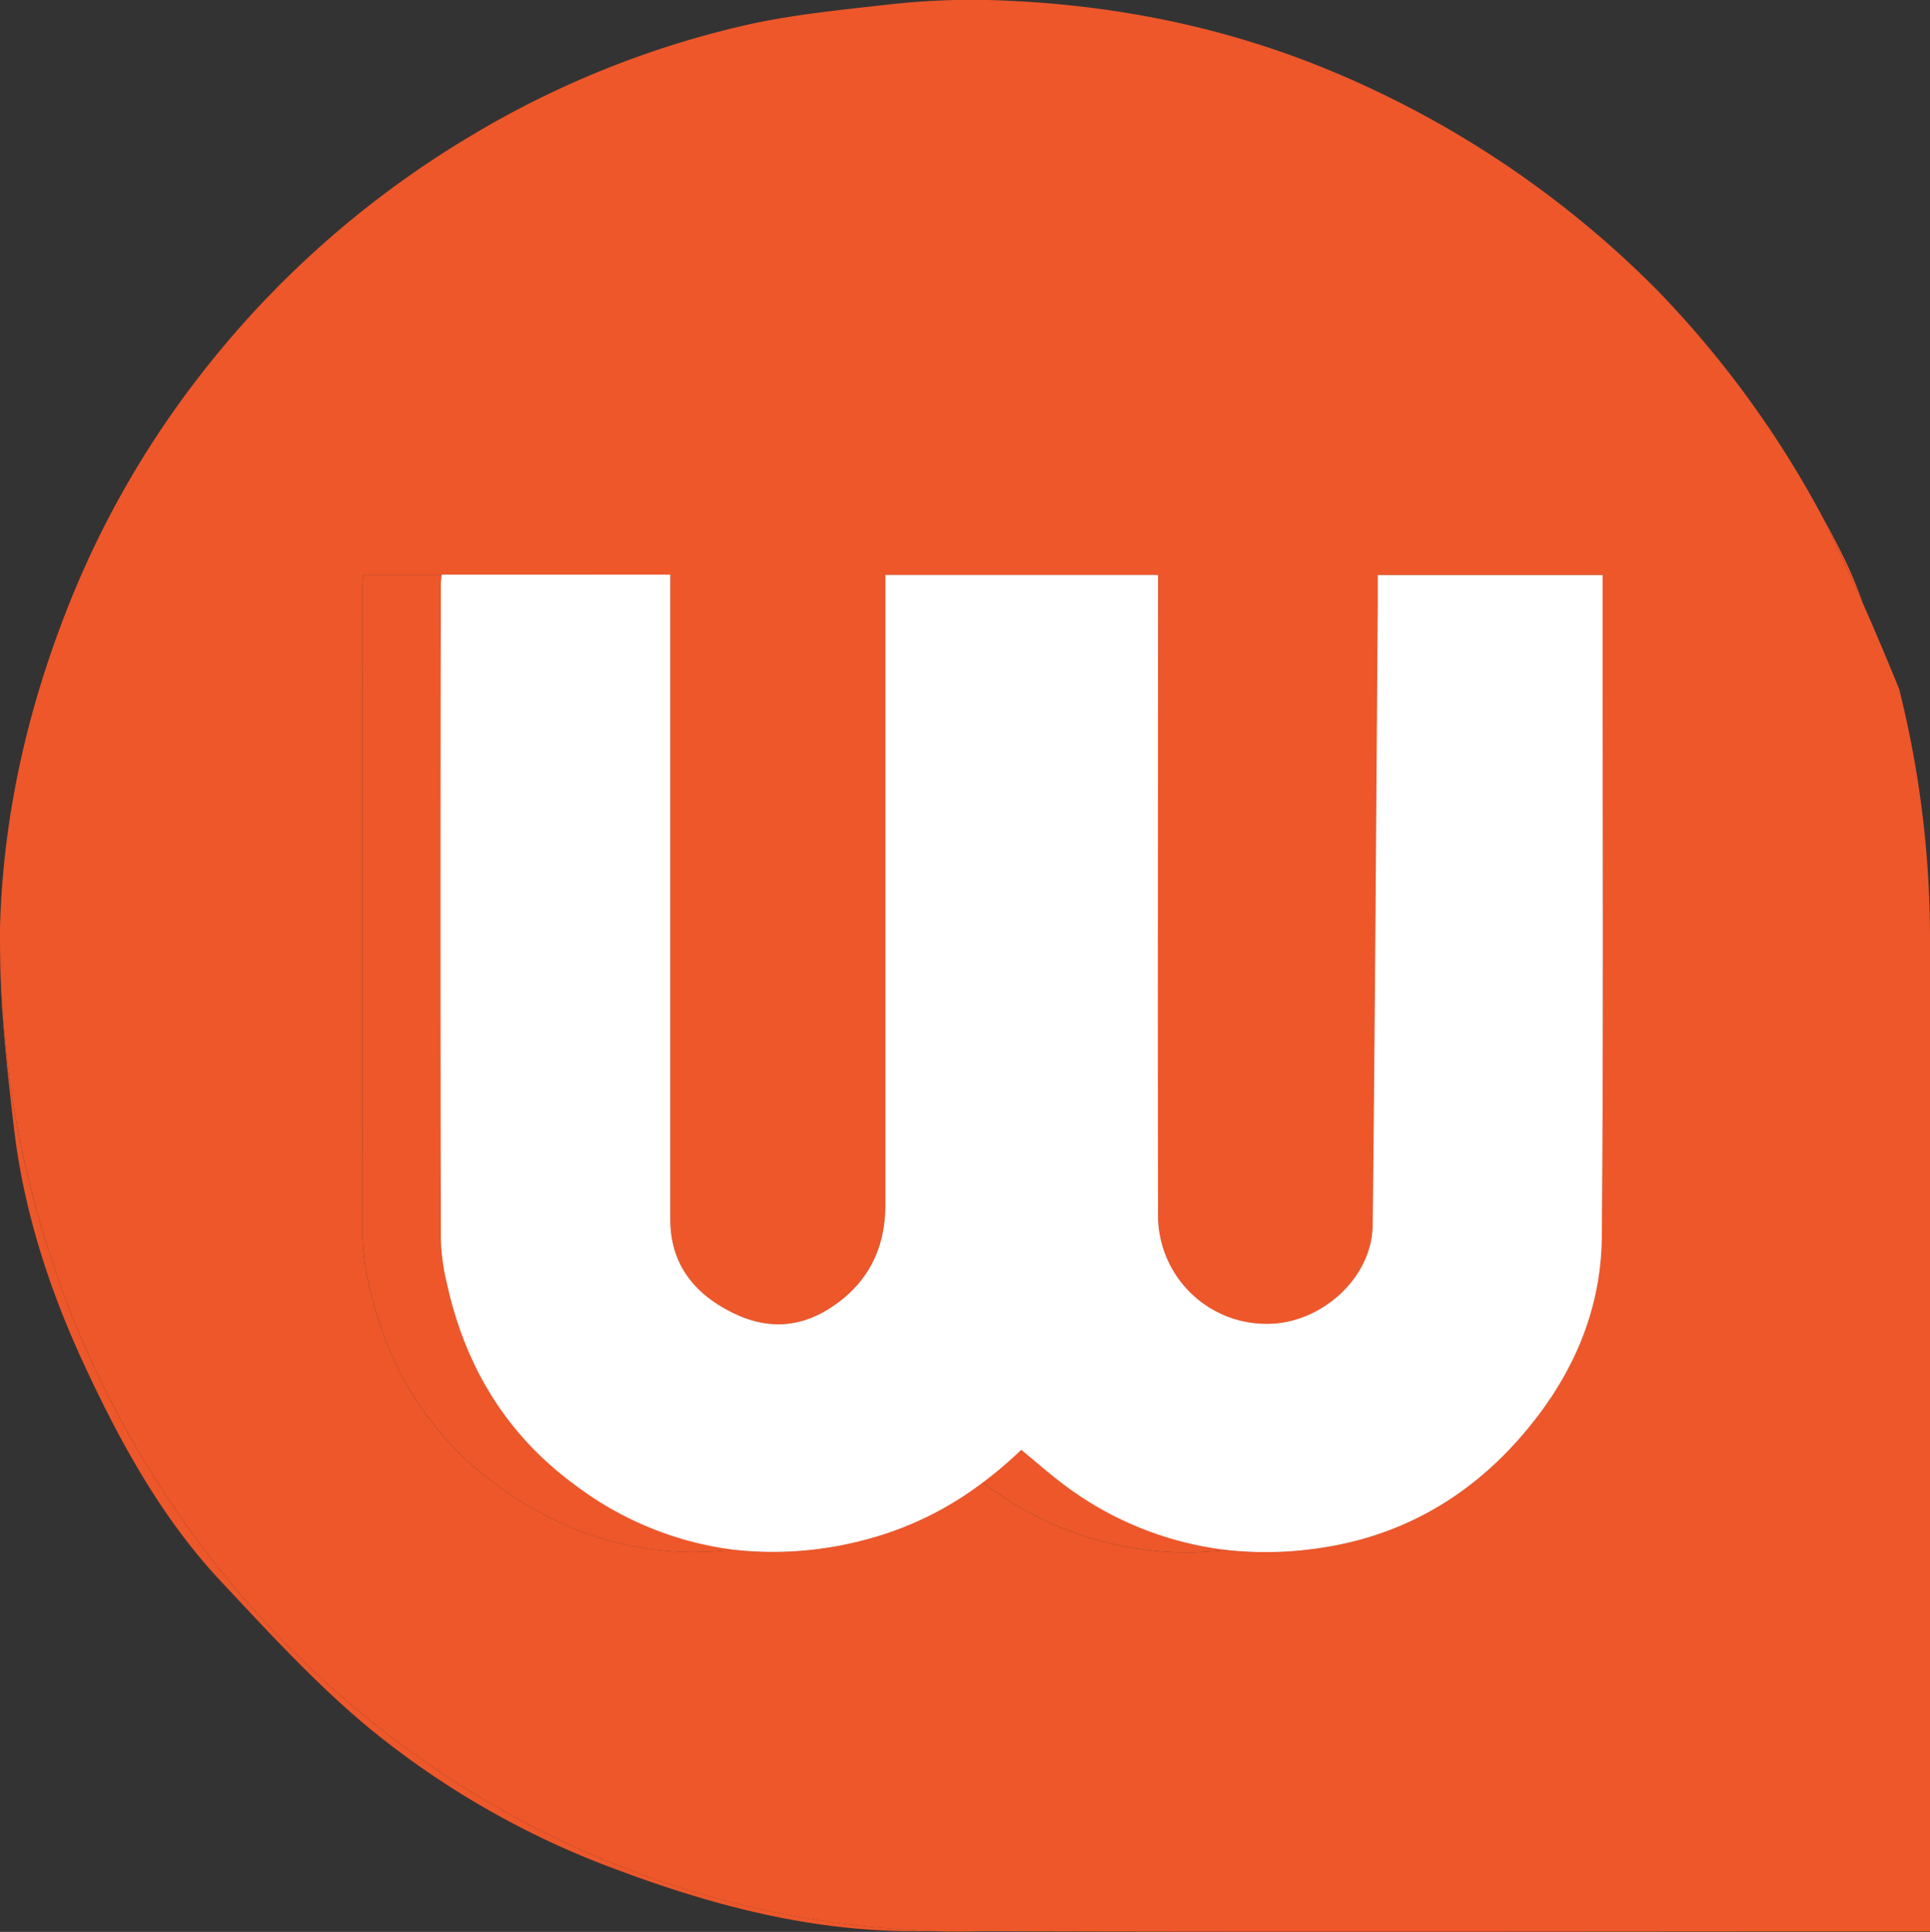<svg xmlns="http://www.w3.org/2000/svg" viewBox="0 0 403.45 403.75"><rect x="0" y="0" width="403.45" height="403.75" fill="#333333" stroke="none"/><defs><style>.cls-1{fill:#ed572a;}.cls-2{fill:#fff;}</style></defs><g id="Layer_2" data-name="Layer 2"><g id="Layer_1-2" data-name="Layer 1"><path class="cls-1" d="M0,196.77c-.07,13,1.4,26,2.91,38.93,2.05,17.46,7.47,34.1,14.91,50,7.51,16.11,16.08,31.67,28.31,44.74,10,10.65,19.9,21.51,31.1,30.77A179,179,0,0,0,129,390.76c19.77,7.41,40.07,12.74,61.23,12.83l6,0C87.57,400.63.34,309.22,0,196.77Zm385.54-80c-1.3-2.62-2.64-5.22-4-7.78,2.81,5.74,5.47,11.51,7.9,17C388.18,122.83,387,119.73,385.54,116.77Z"/><path class="cls-1" d="M153.6,274.55c-8.25-3.91-13.51-10.17-13.51-19.78q0-64.7,0-129.4v-5.31H123.73v5.31q0,64.69,0,129.4c0,9.61,5.26,15.87,13.51,19.78,6,2.82,11.65,2.88,17.1.34Zm51,34.59c-2.45-1.91-4.81-4-7.44-6.14-9.27,8.85-20,15.58-32.69,18.82a82.77,82.77,0,0,1-11.18,2.06,74.59,74.59,0,0,0,27.52-2.06,69.59,69.59,0,0,0,24.67-12Zm37.49-55.65c-.14-42.63,0-85.27,0-127.9v-5.43H225.68v5.43c0,42.63-.09,85.27,0,127.9.05,13.75,10.83,23.7,23.72,23.16a21.26,21.26,0,0,0,7-1.54A22.82,22.82,0,0,1,242.07,253.49ZM335,125.54v-5.36H318.64v5.36c0,44.3.24,88.6-.13,132.9-.13,16.15-6.64,30.23-17.36,42.34-11,12.45-24.79,20.18-41.09,22.67q-1.85.29-3.66.48a75.7,75.7,0,0,0,20-.48c16.3-2.49,30.07-10.22,41.09-22.67,10.72-12.11,17.23-26.19,17.36-42.34C335.22,214.14,335,169.84,335,125.54Z"/><path class="cls-1" d="M397,144c-2.13-5.25-4.71-11.41-7.62-18-2.43-5.49-5.09-11.26-7.9-17a1,1,0,0,1-.07-.15,210.2,210.2,0,0,0-34.17-47.36q-4.56-4.69-9.5-9.12a208.92,208.92,0,0,0-60-37.76C255,5.21,231.11.66,206.51,0a155.66,155.66,0,0,0-21.25,1c-10.19,1.14-20.48,2.15-30.43,4.49A197,197,0,0,0,97.59,28.89,203.05,203.05,0,0,0,41.08,79.42,196,196,0,0,0,13.75,128C5.49,149.2.59,171.24,0,193.93c0,.95,0,1.89,0,2.84C.34,309.22,87.57,400.63,196.23,403.61l9.42,0c64,.2,127.92.05,191.87.05h5.93V196.11A213.78,213.78,0,0,0,397,144ZM334.85,258.44c-.13,16.15-6.64,30.23-17.36,42.34-11,12.45-24.79,20.18-41.09,22.67a75.7,75.7,0,0,1-20,.48,69.61,69.61,0,0,1-50.94-14.12,69.59,69.59,0,0,1-24.67,12,74.59,74.59,0,0,1-27.52,2.06h0c-17.64,2-34.1-2.31-49.26-13.4C89.67,300,81,285.83,77.18,268.64A45.44,45.44,0,0,1,75.82,259q-.13-68.46,0-136.9c0-.49.08-1,.16-2h64.14v5.31q0,64.69,0,129.4c0,9.61,5.26,15.87,13.51,19.78l.76.34c7.43,3.24,14.45,2.17,21.11-2.93s9.58-12,9.58-20.21V120.16h57v5.43c0,42.63-.09,85.27,0,127.9a22.68,22.68,0,0,0,23.72,23.16c10.74-.46,21-9.67,21.15-20.58.48-43.22.73-86.45,1.06-129.67,0-2,0-4,0-6.22h47v5.36C335,169.84,335.22,214.14,334.85,258.44Z"/><path class="cls-1" d="M205.65,403.64c-1.31,0-2.62.05-3.93.05-1.84,0-3.66,0-5.49-.08Z"/><path class="cls-1" d="M318.51,258.44c-.13,16.15-6.64,30.23-17.36,42.34-11,12.45-24.79,20.18-41.09,22.67q-1.85.29-3.66.48a69.61,69.61,0,0,1-50.94-14.12l-.88-.67c-2.45-1.91-4.81-4-7.44-6.14-9.27,8.85-20,15.58-32.69,18.82a82.77,82.77,0,0,1-11.18,2.06h0c-17.64,2-34.1-2.31-49.26-13.4C89.67,300,81,285.83,77.18,268.64A45.44,45.44,0,0,1,75.82,259q-.13-68.46,0-136.9c0-.49.08-1,.16-2h47.8v5.31q0,64.69,0,129.4c0,9.61,5.26,15.87,13.51,19.78,6,2.82,11.65,2.88,17.1.34,7.43,3.24,14.45,2.17,21.11-2.93s9.58-12,9.58-20.21V120.16h40.63v5.43c0,42.63-.09,85.27,0,127.9.05,13.75,10.83,23.7,23.72,23.16a21.26,21.26,0,0,0,7-1.54,22.75,22.75,0,0,0,9.32,1.54c10.74-.46,21-9.67,21.15-20.58.48-43.22.73-86.45,1.06-129.67,0-2,0-4,0-6.22h30.64v5.36C318.64,169.84,318.88,214.14,318.51,258.44Z"/><path class="cls-1" d="M389.41,126c-2.43-5.49-5.09-11.26-7.9-17,1.39,2.56,2.73,5.16,4,7.78C387,119.73,388.18,122.83,389.41,126Z"/><path class="cls-2" d="M334.85,258.44c-.13,16.15-6.64,30.23-17.36,42.34-11,12.45-24.79,20.18-41.09,22.67a75.7,75.7,0,0,1-20,.48,70,70,0,0,1-35.48-14.79c-2.45-1.91-4.81-4-7.44-6.14a84.44,84.44,0,0,1-8,6.81,69.59,69.59,0,0,1-24.67,12,74.59,74.59,0,0,1-27.52,2.06h0a69.37,69.37,0,0,1-32.92-13.4C106,300,97.37,285.83,93.52,268.64A45.44,45.44,0,0,1,92.16,259q-.14-68.46,0-136.9c0-.49.08-1,.16-2h47.8v5.31q0,64.69,0,129.4c0,9.61,5.26,15.87,13.51,19.78l.76.34c7.43,3.24,14.45,2.17,21.11-2.93s9.58-12,9.58-20.21V120.16h57v5.43c0,42.63-.09,85.27,0,127.9a22.68,22.68,0,0,0,23.72,23.16c10.74-.46,21-9.67,21.15-20.58.48-43.22.73-86.45,1.06-129.67,0-2,0-4,0-6.22h47v5.36C335,169.84,335.22,214.14,334.85,258.44Z"/></g></g></svg>